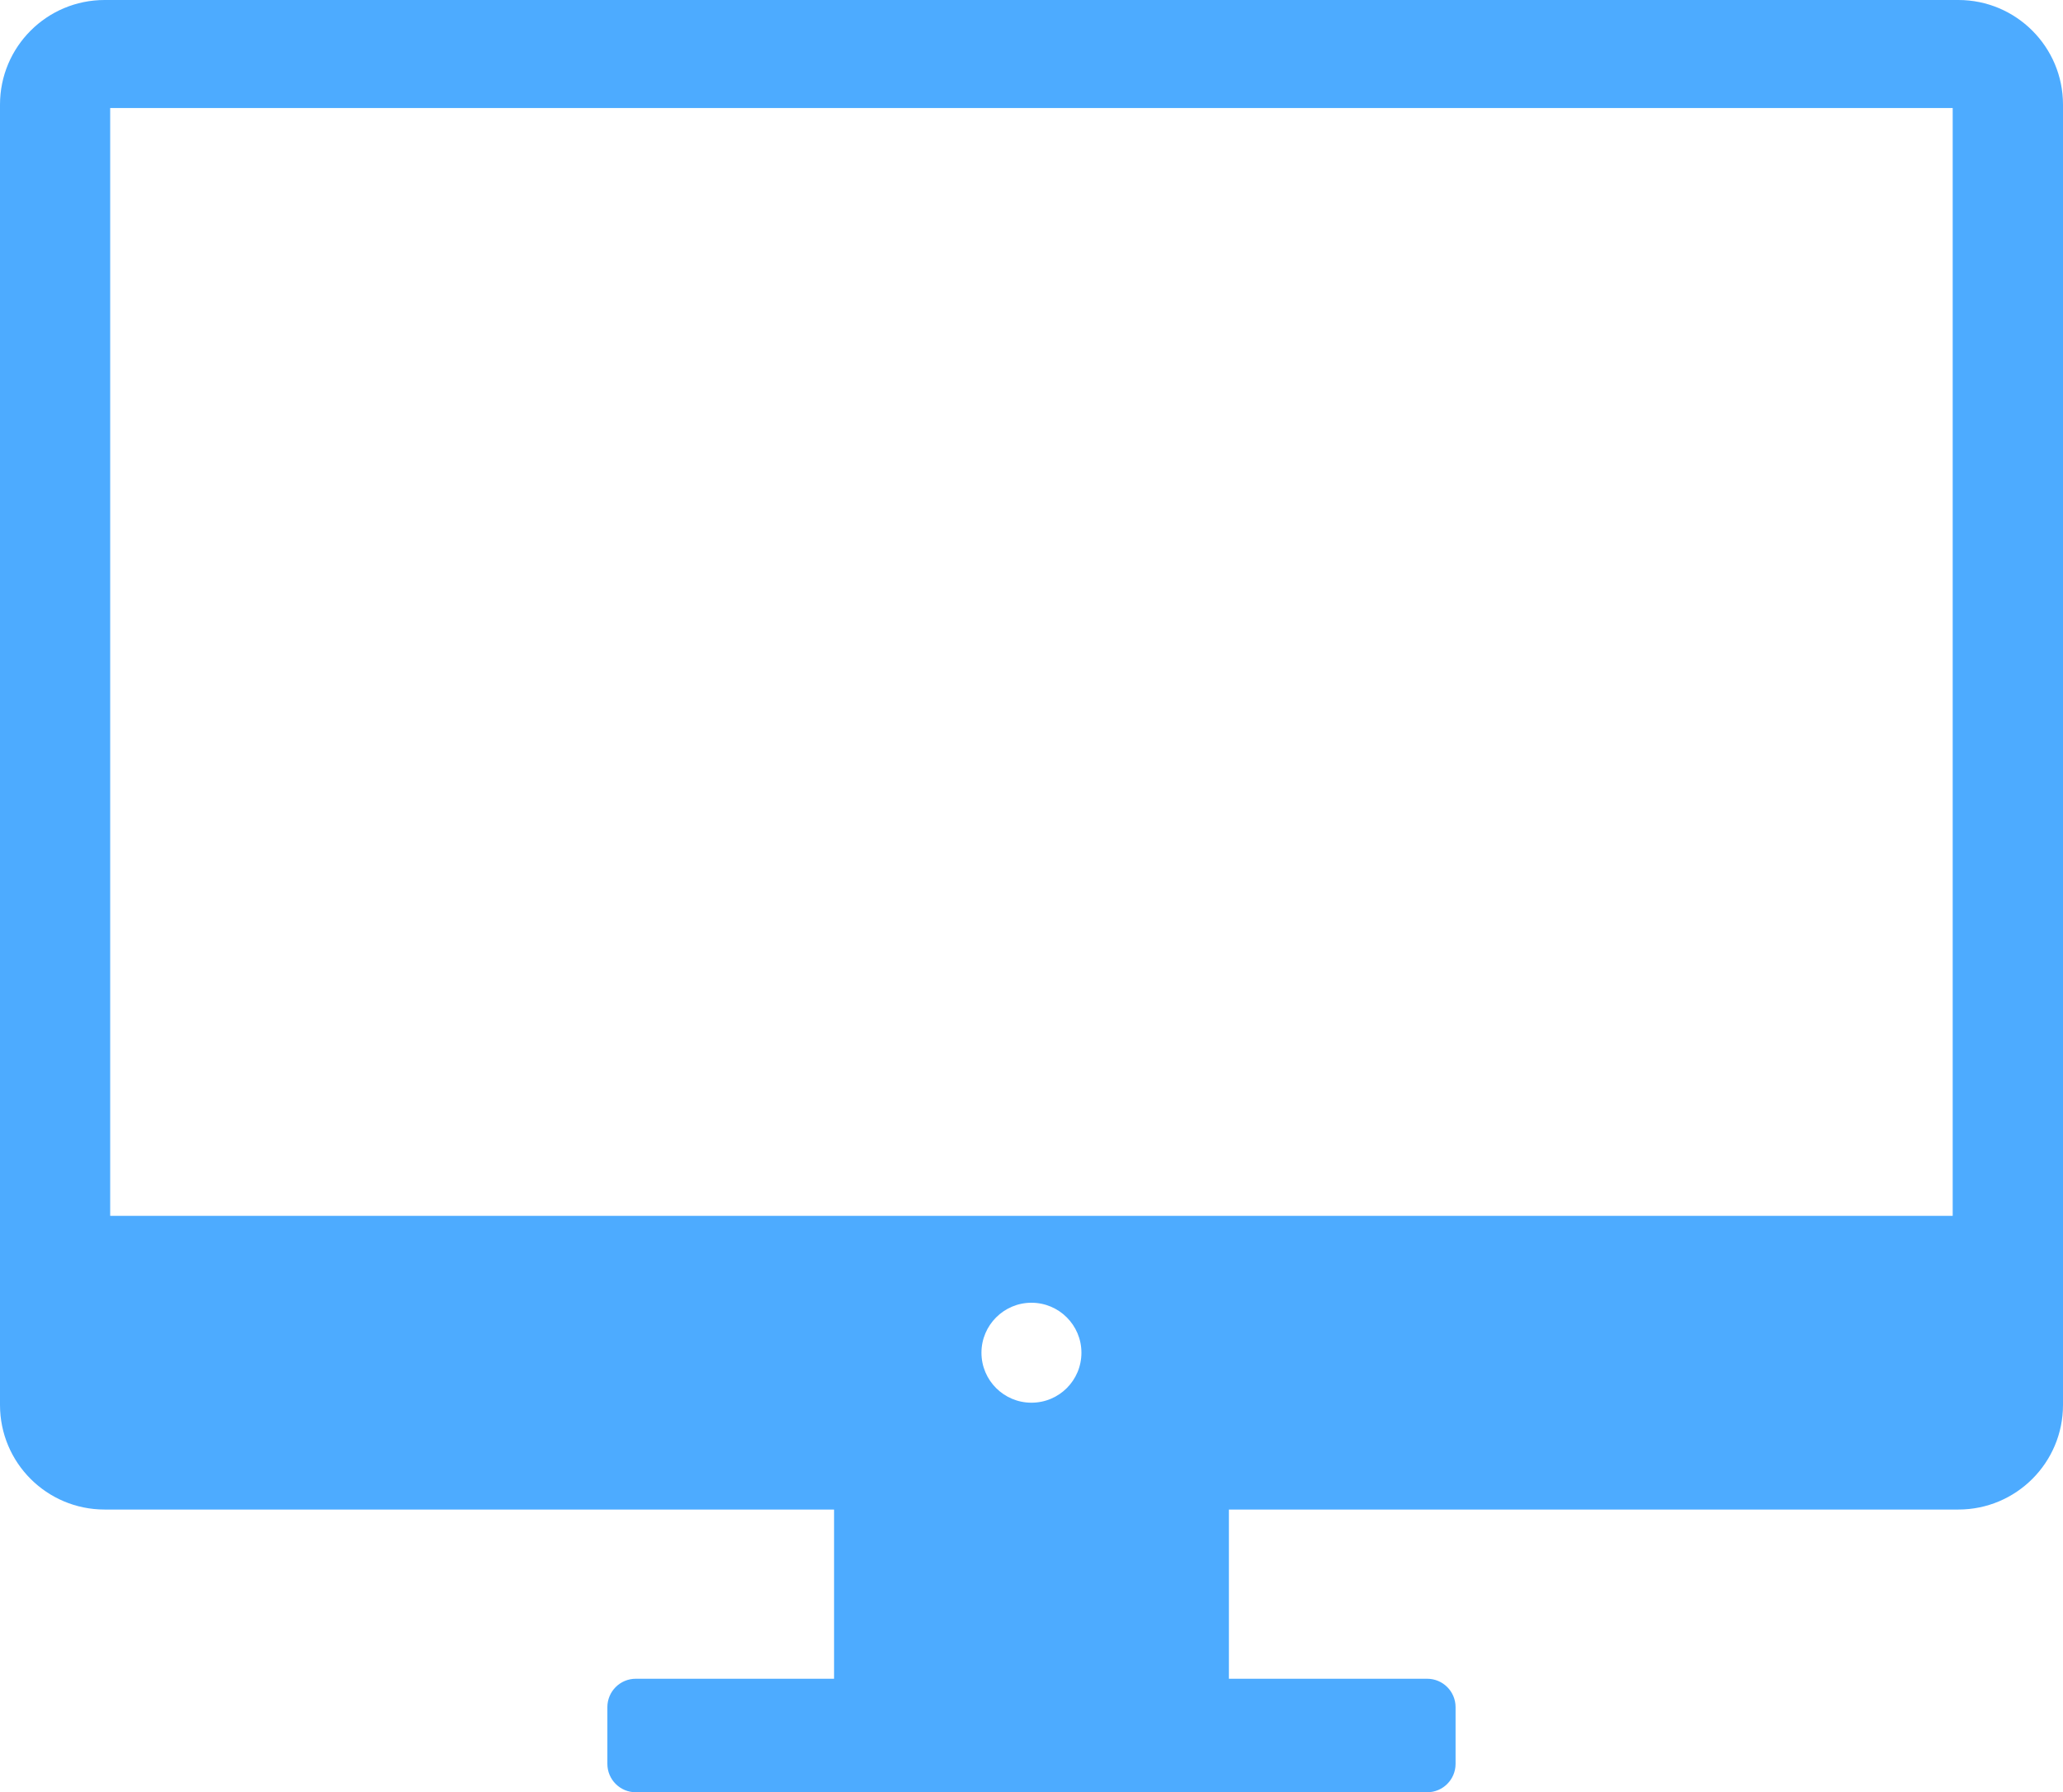 <?xml version="1.0" encoding="utf-8"?>
<!-- Generator: Adobe Illustrator 24.0.0, SVG Export Plug-In . SVG Version: 6.00 Build 0)  -->
<svg version="1.1" id="图层_1" xmlns="http://www.w3.org/2000/svg" xmlns:xlink="http://www.w3.org/1999/xlink" x="0px" y="0px"
	 viewBox="0 0 173.75 150.976" style="enable-background:new 0 0 173.75 150.976;" xml:space="preserve">
<style type="text/css">
	.st0{fill:#4DABFF;}
</style>
<g>
	<path class="st0" d="M164.94,0H8.81C3.94,0,0,3.95,0,8.81v109.54
		c0,4.87,3.94,8.81,8.81,8.81h156.13c4.86,0,8.81-3.94,8.81-8.81V8.81
		C173.75,3.95,169.8,0,164.94,0z M86.87,118.16c-2.32,0-4.21-1.88-4.21-4.21
		c0-2.32,1.89-4.21,4.21-4.21c2.33,0,4.21,1.89,4.21,4.21
		C91.08,116.28,89.2,118.16,86.87,118.16z M164.46,102.42H9.28V9.1
		h155.18V102.42z"/>
	<rect x="70.246" y="126.811" class="st0" width="33.254" height="20.839"/>
	<path class="st0" d="M120.199,150.976H53.546c-1.321,0-2.392-1.071-2.392-2.392v-4.778
		c0-1.321,1.071-2.392,2.392-2.392h66.653c1.321,0,2.392,1.071,2.392,2.392v4.778
		C122.591,149.905,121.52,150.976,120.199,150.976z"/>
</g>
</svg>
